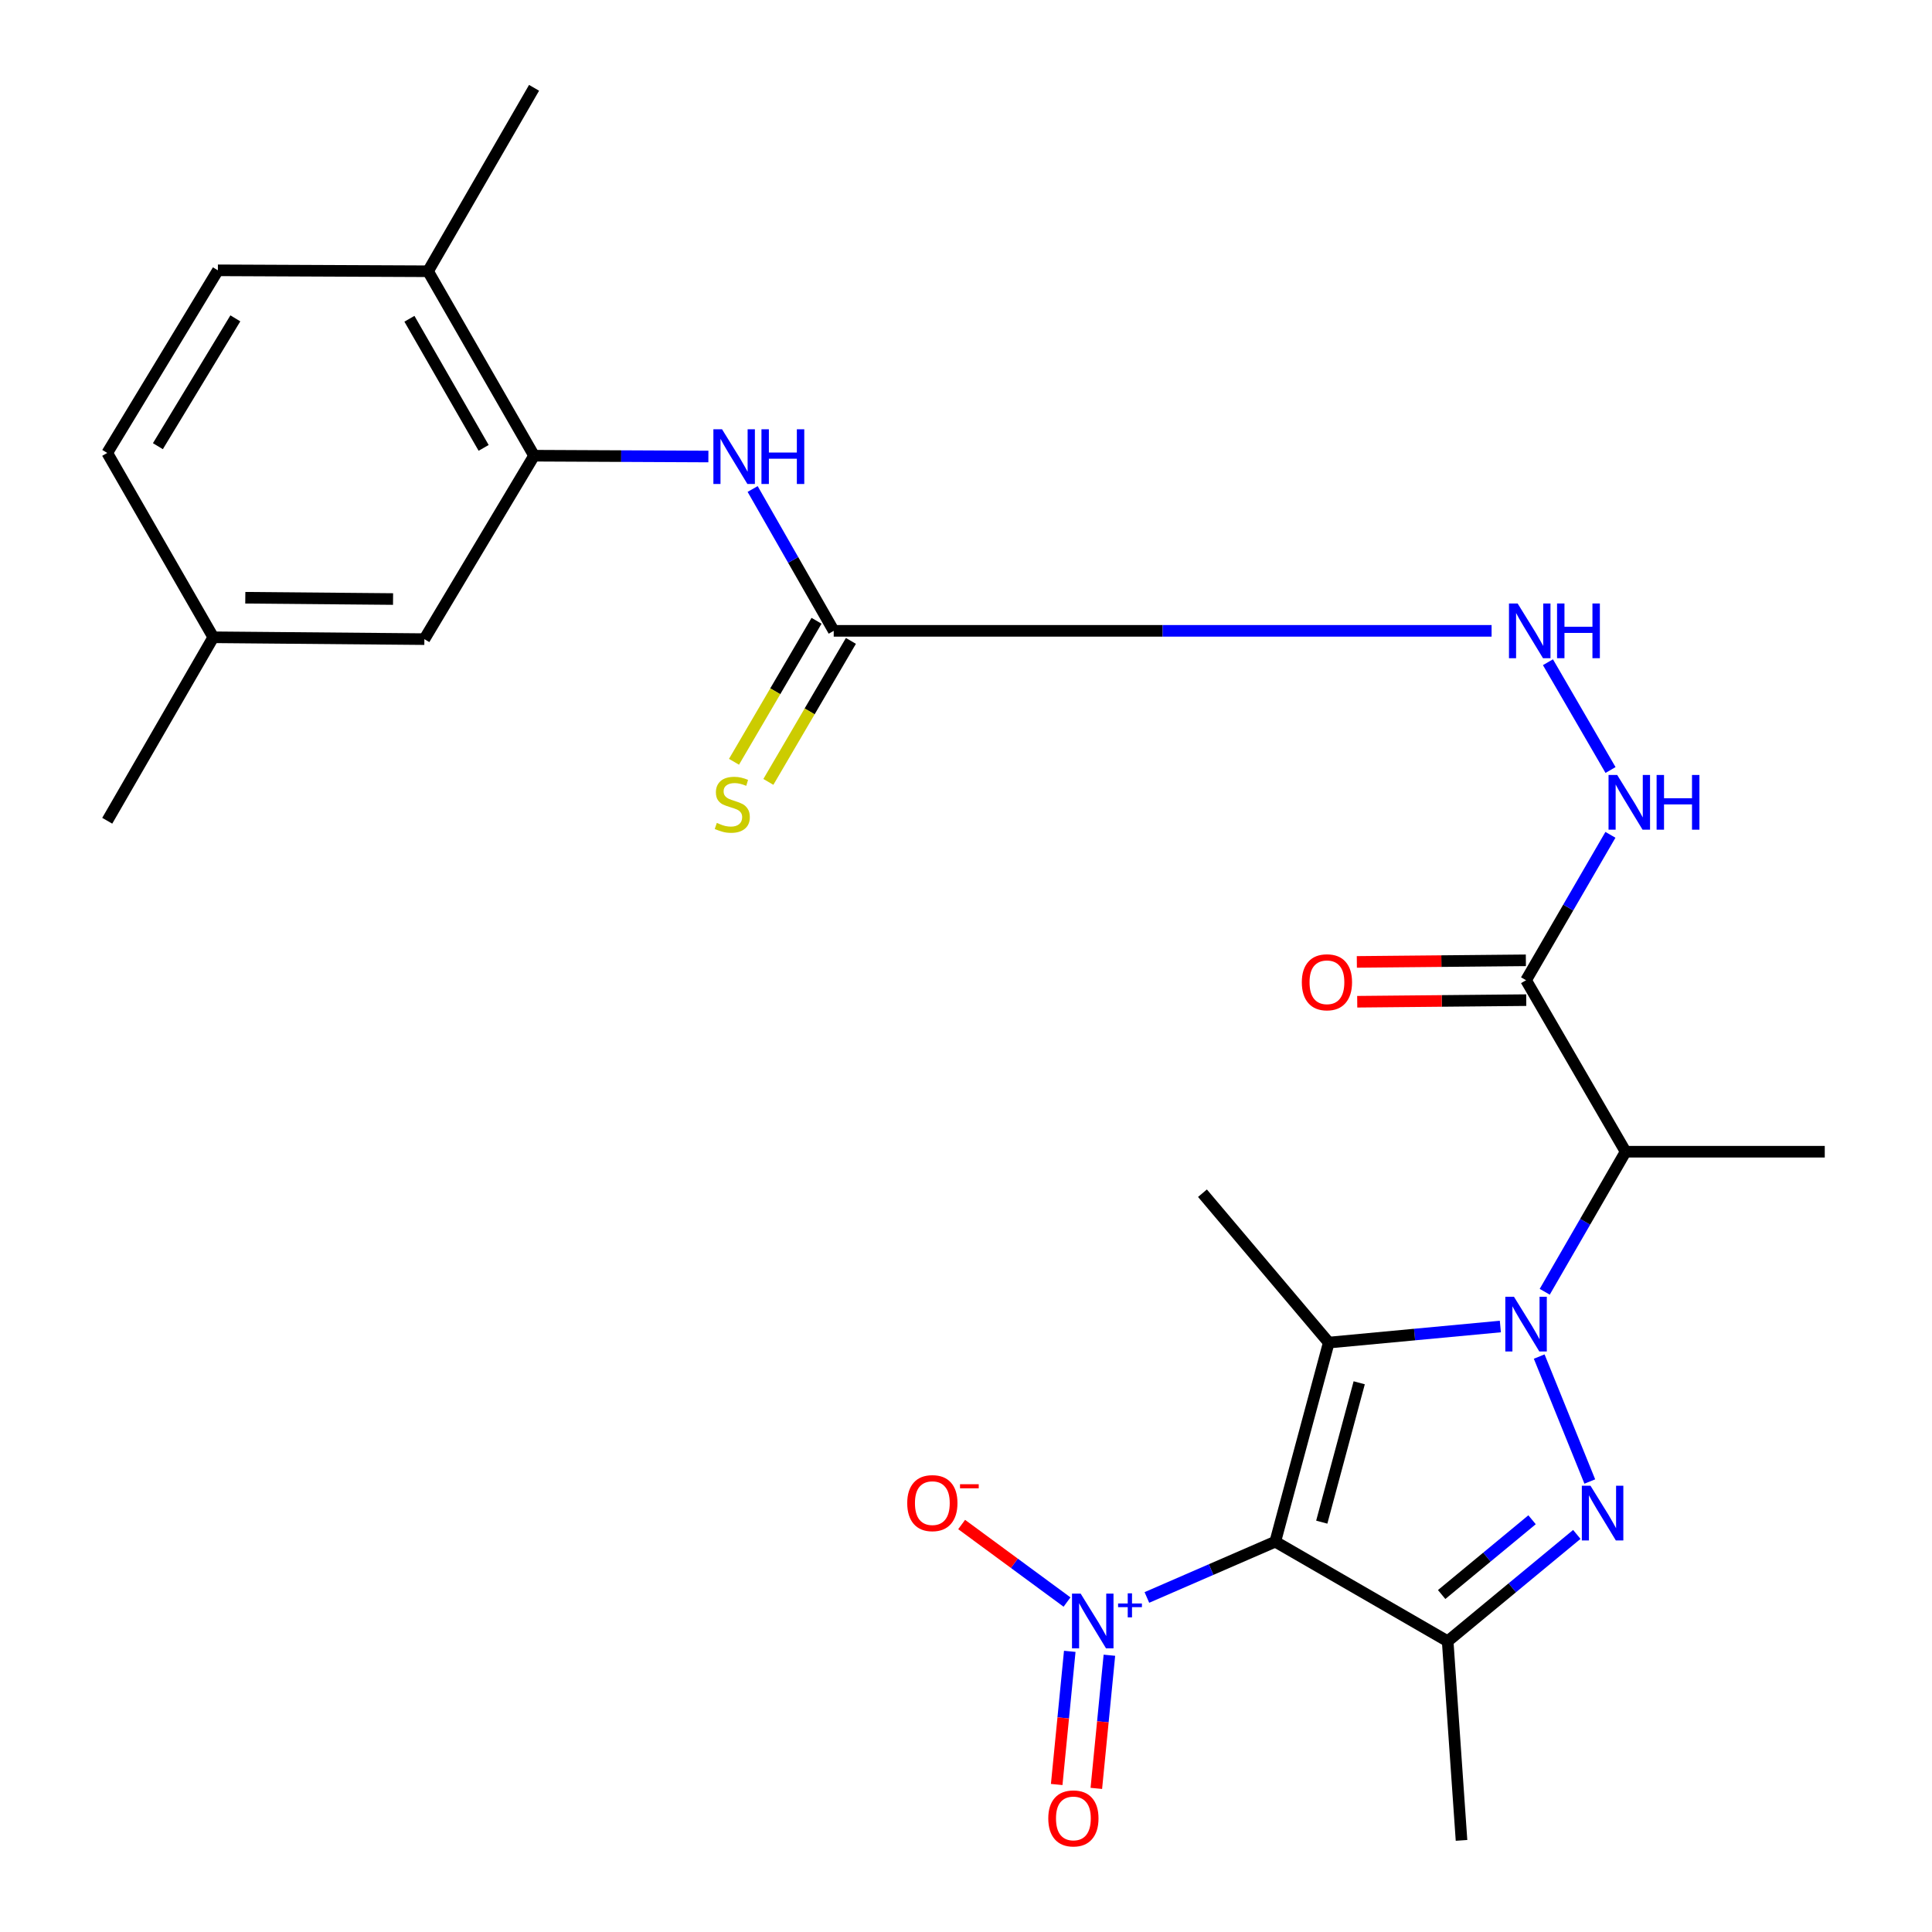 <?xml version='1.0' encoding='iso-8859-1'?>
<svg version='1.1' baseProfile='full'
              xmlns='http://www.w3.org/2000/svg'
                      xmlns:rdkit='http://www.rdkit.org/xml'
                      xmlns:xlink='http://www.w3.org/1999/xlink'
                  xml:space='preserve'
width='1000px' height='1000px' viewBox='0 0 1000 1000'>
<!-- END OF HEADER -->
<rect style='opacity:1.0;fill:#FFFFFF;stroke:none' width='1000' height='1000' x='0' y='0'> </rect>
<path class='bond-1' d='M 776.581,686.603 L 732.176,690.761' style='fill:none;fill-rule:evenodd;stroke:#0000FF;stroke-width:6px;stroke-linecap:butt;stroke-linejoin:miter;stroke-opacity:1' />
<path class='bond-1' d='M 732.176,690.761 L 687.771,694.919' style='fill:none;fill-rule:evenodd;stroke:#000000;stroke-width:6px;stroke-linecap:butt;stroke-linejoin:miter;stroke-opacity:1' />
<path class='bond-2' d='M 796.687,702.155 L 822.877,766.831' style='fill:none;fill-rule:evenodd;stroke:#0000FF;stroke-width:6px;stroke-linecap:butt;stroke-linejoin:miter;stroke-opacity:1' />
<path class='bond-5' d='M 799.55,668.621 L 820.484,632.374' style='fill:none;fill-rule:evenodd;stroke:#0000FF;stroke-width:6px;stroke-linecap:butt;stroke-linejoin:miter;stroke-opacity:1' />
<path class='bond-5' d='M 820.484,632.374 L 841.417,596.126' style='fill:none;fill-rule:evenodd;stroke:#000000;stroke-width:6px;stroke-linecap:butt;stroke-linejoin:miter;stroke-opacity:1' />
<path class='bond-0' d='M 660.082,797.972 L 687.771,694.919' style='fill:none;fill-rule:evenodd;stroke:#000000;stroke-width:6px;stroke-linecap:butt;stroke-linejoin:miter;stroke-opacity:1' />
<path class='bond-0' d='M 684.142,787.863 L 703.525,715.726' style='fill:none;fill-rule:evenodd;stroke:#000000;stroke-width:6px;stroke-linecap:butt;stroke-linejoin:miter;stroke-opacity:1' />
<path class='bond-4' d='M 660.082,797.972 L 626.854,812.407' style='fill:none;fill-rule:evenodd;stroke:#000000;stroke-width:6px;stroke-linecap:butt;stroke-linejoin:miter;stroke-opacity:1' />
<path class='bond-4' d='M 626.854,812.407 L 593.626,826.842' style='fill:none;fill-rule:evenodd;stroke:#0000FF;stroke-width:6px;stroke-linecap:butt;stroke-linejoin:miter;stroke-opacity:1' />
<path class='bond-26' d='M 660.082,797.972 L 749.312,849.504' style='fill:none;fill-rule:evenodd;stroke:#000000;stroke-width:6px;stroke-linecap:butt;stroke-linejoin:miter;stroke-opacity:1' />
<path class='bond-19' d='M 687.771,694.919 L 622.394,617.598' style='fill:none;fill-rule:evenodd;stroke:#000000;stroke-width:6px;stroke-linecap:butt;stroke-linejoin:miter;stroke-opacity:1' />
<path class='bond-3' d='M 816.155,794.212 L 782.733,821.858' style='fill:none;fill-rule:evenodd;stroke:#0000FF;stroke-width:6px;stroke-linecap:butt;stroke-linejoin:miter;stroke-opacity:1' />
<path class='bond-3' d='M 782.733,821.858 L 749.312,849.504' style='fill:none;fill-rule:evenodd;stroke:#000000;stroke-width:6px;stroke-linecap:butt;stroke-linejoin:miter;stroke-opacity:1' />
<path class='bond-3' d='M 792.99,786.623 L 769.595,805.975' style='fill:none;fill-rule:evenodd;stroke:#0000FF;stroke-width:6px;stroke-linecap:butt;stroke-linejoin:miter;stroke-opacity:1' />
<path class='bond-3' d='M 769.595,805.975 L 746.2,825.327' style='fill:none;fill-rule:evenodd;stroke:#000000;stroke-width:6px;stroke-linecap:butt;stroke-linejoin:miter;stroke-opacity:1' />
<path class='bond-20' d='M 749.312,849.504 L 756.481,952.579' style='fill:none;fill-rule:evenodd;stroke:#000000;stroke-width:6px;stroke-linecap:butt;stroke-linejoin:miter;stroke-opacity:1' />
<path class='bond-12' d='M 552.289,829.217 L 525.017,809.152' style='fill:none;fill-rule:evenodd;stroke:#0000FF;stroke-width:6px;stroke-linecap:butt;stroke-linejoin:miter;stroke-opacity:1' />
<path class='bond-12' d='M 525.017,809.152 L 497.746,789.088' style='fill:none;fill-rule:evenodd;stroke:#FF0000;stroke-width:6px;stroke-linecap:butt;stroke-linejoin:miter;stroke-opacity:1' />
<path class='bond-13' d='M 553.708,854.733 L 550.326,889.194' style='fill:none;fill-rule:evenodd;stroke:#0000FF;stroke-width:6px;stroke-linecap:butt;stroke-linejoin:miter;stroke-opacity:1' />
<path class='bond-13' d='M 550.326,889.194 L 546.944,923.656' style='fill:none;fill-rule:evenodd;stroke:#FF0000;stroke-width:6px;stroke-linecap:butt;stroke-linejoin:miter;stroke-opacity:1' />
<path class='bond-13' d='M 574.222,856.746 L 570.84,891.207' style='fill:none;fill-rule:evenodd;stroke:#0000FF;stroke-width:6px;stroke-linecap:butt;stroke-linejoin:miter;stroke-opacity:1' />
<path class='bond-13' d='M 570.84,891.207 L 567.459,925.669' style='fill:none;fill-rule:evenodd;stroke:#FF0000;stroke-width:6px;stroke-linecap:butt;stroke-linejoin:miter;stroke-opacity:1' />
<path class='bond-6' d='M 841.417,596.126 L 789.885,507.365' style='fill:none;fill-rule:evenodd;stroke:#000000;stroke-width:6px;stroke-linecap:butt;stroke-linejoin:miter;stroke-opacity:1' />
<path class='bond-23' d='M 841.417,596.126 L 944.493,596.126' style='fill:none;fill-rule:evenodd;stroke:#000000;stroke-width:6px;stroke-linecap:butt;stroke-linejoin:miter;stroke-opacity:1' />
<path class='bond-10' d='M 789.885,507.365 L 811.721,469.735' style='fill:none;fill-rule:evenodd;stroke:#000000;stroke-width:6px;stroke-linecap:butt;stroke-linejoin:miter;stroke-opacity:1' />
<path class='bond-10' d='M 811.721,469.735 L 833.557,432.105' style='fill:none;fill-rule:evenodd;stroke:#0000FF;stroke-width:6px;stroke-linecap:butt;stroke-linejoin:miter;stroke-opacity:1' />
<path class='bond-15' d='M 789.788,497.059 L 746.044,497.472' style='fill:none;fill-rule:evenodd;stroke:#000000;stroke-width:6px;stroke-linecap:butt;stroke-linejoin:miter;stroke-opacity:1' />
<path class='bond-15' d='M 746.044,497.472 L 702.3,497.885' style='fill:none;fill-rule:evenodd;stroke:#FF0000;stroke-width:6px;stroke-linecap:butt;stroke-linejoin:miter;stroke-opacity:1' />
<path class='bond-15' d='M 789.982,517.671 L 746.239,518.084' style='fill:none;fill-rule:evenodd;stroke:#000000;stroke-width:6px;stroke-linecap:butt;stroke-linejoin:miter;stroke-opacity:1' />
<path class='bond-15' d='M 746.239,518.084 L 702.495,518.497' style='fill:none;fill-rule:evenodd;stroke:#FF0000;stroke-width:6px;stroke-linecap:butt;stroke-linejoin:miter;stroke-opacity:1' />
<path class='bond-7' d='M 431.531,326.522 L 601.785,326.522' style='fill:none;fill-rule:evenodd;stroke:#000000;stroke-width:6px;stroke-linecap:butt;stroke-linejoin:miter;stroke-opacity:1' />
<path class='bond-7' d='M 601.785,326.522 L 772.04,326.522' style='fill:none;fill-rule:evenodd;stroke:#0000FF;stroke-width:6px;stroke-linecap:butt;stroke-linejoin:miter;stroke-opacity:1' />
<path class='bond-9' d='M 431.531,326.522 L 410.549,289.815' style='fill:none;fill-rule:evenodd;stroke:#000000;stroke-width:6px;stroke-linecap:butt;stroke-linejoin:miter;stroke-opacity:1' />
<path class='bond-9' d='M 410.549,289.815 L 389.566,253.109' style='fill:none;fill-rule:evenodd;stroke:#0000FF;stroke-width:6px;stroke-linecap:butt;stroke-linejoin:miter;stroke-opacity:1' />
<path class='bond-14' d='M 422.636,321.315 L 401.277,357.806' style='fill:none;fill-rule:evenodd;stroke:#000000;stroke-width:6px;stroke-linecap:butt;stroke-linejoin:miter;stroke-opacity:1' />
<path class='bond-14' d='M 401.277,357.806 L 379.917,394.297' style='fill:none;fill-rule:evenodd;stroke:#CCCC00;stroke-width:6px;stroke-linecap:butt;stroke-linejoin:miter;stroke-opacity:1' />
<path class='bond-14' d='M 440.426,331.728 L 419.066,368.219' style='fill:none;fill-rule:evenodd;stroke:#000000;stroke-width:6px;stroke-linecap:butt;stroke-linejoin:miter;stroke-opacity:1' />
<path class='bond-14' d='M 419.066,368.219 L 397.706,404.71' style='fill:none;fill-rule:evenodd;stroke:#CCCC00;stroke-width:6px;stroke-linecap:butt;stroke-linejoin:miter;stroke-opacity:1' />
<path class='bond-8' d='M 276.431,235.871 L 321.545,236.081' style='fill:none;fill-rule:evenodd;stroke:#000000;stroke-width:6px;stroke-linecap:butt;stroke-linejoin:miter;stroke-opacity:1' />
<path class='bond-8' d='M 321.545,236.081 L 366.659,236.29' style='fill:none;fill-rule:evenodd;stroke:#0000FF;stroke-width:6px;stroke-linecap:butt;stroke-linejoin:miter;stroke-opacity:1' />
<path class='bond-16' d='M 276.431,235.871 L 221.555,140.4' style='fill:none;fill-rule:evenodd;stroke:#000000;stroke-width:6px;stroke-linecap:butt;stroke-linejoin:miter;stroke-opacity:1' />
<path class='bond-16' d='M 250.329,231.823 L 211.915,164.992' style='fill:none;fill-rule:evenodd;stroke:#000000;stroke-width:6px;stroke-linecap:butt;stroke-linejoin:miter;stroke-opacity:1' />
<path class='bond-17' d='M 276.431,235.871 L 219.654,330.816' style='fill:none;fill-rule:evenodd;stroke:#000000;stroke-width:6px;stroke-linecap:butt;stroke-linejoin:miter;stroke-opacity:1' />
<path class='bond-11' d='M 833.608,398.557 L 801.216,342.764' style='fill:none;fill-rule:evenodd;stroke:#0000FF;stroke-width:6px;stroke-linecap:butt;stroke-linejoin:miter;stroke-opacity:1' />
<path class='bond-18' d='M 221.555,140.4 L 112.777,139.919' style='fill:none;fill-rule:evenodd;stroke:#000000;stroke-width:6px;stroke-linecap:butt;stroke-linejoin:miter;stroke-opacity:1' />
<path class='bond-24' d='M 221.555,140.4 L 276.431,45.455' style='fill:none;fill-rule:evenodd;stroke:#000000;stroke-width:6px;stroke-linecap:butt;stroke-linejoin:miter;stroke-opacity:1' />
<path class='bond-21' d='M 219.654,330.816 L 110.395,329.854' style='fill:none;fill-rule:evenodd;stroke:#000000;stroke-width:6px;stroke-linecap:butt;stroke-linejoin:miter;stroke-opacity:1' />
<path class='bond-21' d='M 203.447,310.06 L 126.965,309.387' style='fill:none;fill-rule:evenodd;stroke:#000000;stroke-width:6px;stroke-linecap:butt;stroke-linejoin:miter;stroke-opacity:1' />
<path class='bond-27' d='M 112.777,139.919 L 55.507,234.44' style='fill:none;fill-rule:evenodd;stroke:#000000;stroke-width:6px;stroke-linecap:butt;stroke-linejoin:miter;stroke-opacity:1' />
<path class='bond-27' d='M 121.816,164.778 L 81.727,230.943' style='fill:none;fill-rule:evenodd;stroke:#000000;stroke-width:6px;stroke-linecap:butt;stroke-linejoin:miter;stroke-opacity:1' />
<path class='bond-22' d='M 110.395,329.854 L 55.507,234.44' style='fill:none;fill-rule:evenodd;stroke:#000000;stroke-width:6px;stroke-linecap:butt;stroke-linejoin:miter;stroke-opacity:1' />
<path class='bond-25' d='M 110.395,329.854 L 55.507,424.822' style='fill:none;fill-rule:evenodd;stroke:#000000;stroke-width:6px;stroke-linecap:butt;stroke-linejoin:miter;stroke-opacity:1' />
<path  class='atom-0' d='M 783.625 671.197
L 792.905 686.197
Q 793.825 687.677, 795.305 690.357
Q 796.785 693.037, 796.865 693.197
L 796.865 671.197
L 800.625 671.197
L 800.625 699.517
L 796.745 699.517
L 786.785 683.117
Q 785.625 681.197, 784.385 678.997
Q 783.185 676.797, 782.825 676.117
L 782.825 699.517
L 779.145 699.517
L 779.145 671.197
L 783.625 671.197
' fill='#0000FF'/>
<path  class='atom-3' d='M 823.236 769.016
L 832.516 784.016
Q 833.436 785.496, 834.916 788.176
Q 836.396 790.856, 836.476 791.016
L 836.476 769.016
L 840.236 769.016
L 840.236 797.336
L 836.356 797.336
L 826.396 780.936
Q 825.236 779.016, 823.996 776.816
Q 822.796 774.616, 822.436 773.936
L 822.436 797.336
L 818.756 797.336
L 818.756 769.016
L 823.236 769.016
' fill='#0000FF'/>
<path  class='atom-5' d='M 559.346 824.854
L 568.626 839.854
Q 569.546 841.334, 571.026 844.014
Q 572.506 846.694, 572.586 846.854
L 572.586 824.854
L 576.346 824.854
L 576.346 853.174
L 572.466 853.174
L 562.506 836.774
Q 561.346 834.854, 560.106 832.654
Q 558.906 830.454, 558.546 829.774
L 558.546 853.174
L 554.866 853.174
L 554.866 824.854
L 559.346 824.854
' fill='#0000FF'/>
<path  class='atom-5' d='M 578.722 829.959
L 583.712 829.959
L 583.712 824.705
L 585.929 824.705
L 585.929 829.959
L 591.051 829.959
L 591.051 831.86
L 585.929 831.86
L 585.929 837.14
L 583.712 837.14
L 583.712 831.86
L 578.722 831.86
L 578.722 829.959
' fill='#0000FF'/>
<path  class='atom-10' d='M 373.728 222.192
L 383.008 237.192
Q 383.928 238.672, 385.408 241.352
Q 386.888 244.032, 386.968 244.192
L 386.968 222.192
L 390.728 222.192
L 390.728 250.512
L 386.848 250.512
L 376.888 234.112
Q 375.728 232.192, 374.488 229.992
Q 373.288 227.792, 372.928 227.112
L 372.928 250.512
L 369.248 250.512
L 369.248 222.192
L 373.728 222.192
' fill='#0000FF'/>
<path  class='atom-10' d='M 394.128 222.192
L 397.968 222.192
L 397.968 234.232
L 412.448 234.232
L 412.448 222.192
L 416.288 222.192
L 416.288 250.512
L 412.448 250.512
L 412.448 237.432
L 397.968 237.432
L 397.968 250.512
L 394.128 250.512
L 394.128 222.192
' fill='#0000FF'/>
<path  class='atom-11' d='M 837.058 401.123
L 846.338 416.123
Q 847.258 417.603, 848.738 420.283
Q 850.218 422.963, 850.298 423.123
L 850.298 401.123
L 854.058 401.123
L 854.058 429.443
L 850.178 429.443
L 840.218 413.043
Q 839.058 411.123, 837.818 408.923
Q 836.618 406.723, 836.258 406.043
L 836.258 429.443
L 832.578 429.443
L 832.578 401.123
L 837.058 401.123
' fill='#0000FF'/>
<path  class='atom-11' d='M 857.458 401.123
L 861.298 401.123
L 861.298 413.163
L 875.778 413.163
L 875.778 401.123
L 879.618 401.123
L 879.618 429.443
L 875.778 429.443
L 875.778 416.363
L 861.298 416.363
L 861.298 429.443
L 857.458 429.443
L 857.458 401.123
' fill='#0000FF'/>
<path  class='atom-12' d='M 785.526 312.362
L 794.806 327.362
Q 795.726 328.842, 797.206 331.522
Q 798.686 334.202, 798.766 334.362
L 798.766 312.362
L 802.526 312.362
L 802.526 340.682
L 798.646 340.682
L 788.686 324.282
Q 787.526 322.362, 786.286 320.162
Q 785.086 317.962, 784.726 317.282
L 784.726 340.682
L 781.046 340.682
L 781.046 312.362
L 785.526 312.362
' fill='#0000FF'/>
<path  class='atom-12' d='M 805.926 312.362
L 809.766 312.362
L 809.766 324.402
L 824.246 324.402
L 824.246 312.362
L 828.086 312.362
L 828.086 340.682
L 824.246 340.682
L 824.246 327.602
L 809.766 327.602
L 809.766 340.682
L 805.926 340.682
L 805.926 312.362
' fill='#0000FF'/>
<path  class='atom-13' d='M 469.582 778.011
Q 469.582 771.211, 472.942 767.411
Q 476.302 763.611, 482.582 763.611
Q 488.862 763.611, 492.222 767.411
Q 495.582 771.211, 495.582 778.011
Q 495.582 784.891, 492.182 788.811
Q 488.782 792.691, 482.582 792.691
Q 476.342 792.691, 472.942 788.811
Q 469.582 784.931, 469.582 778.011
M 482.582 789.491
Q 486.902 789.491, 489.222 786.611
Q 491.582 783.691, 491.582 778.011
Q 491.582 772.451, 489.222 769.651
Q 486.902 766.811, 482.582 766.811
Q 478.262 766.811, 475.902 769.611
Q 473.582 772.411, 473.582 778.011
Q 473.582 783.731, 475.902 786.611
Q 478.262 789.491, 482.582 789.491
' fill='#FF0000'/>
<path  class='atom-13' d='M 496.902 768.234
L 506.591 768.234
L 506.591 770.346
L 496.902 770.346
L 496.902 768.234
' fill='#FF0000'/>
<path  class='atom-14' d='M 542.586 941.208
Q 542.586 934.408, 545.946 930.608
Q 549.306 926.808, 555.586 926.808
Q 561.866 926.808, 565.226 930.608
Q 568.586 934.408, 568.586 941.208
Q 568.586 948.088, 565.186 952.008
Q 561.786 955.888, 555.586 955.888
Q 549.346 955.888, 545.946 952.008
Q 542.586 948.128, 542.586 941.208
M 555.586 952.688
Q 559.906 952.688, 562.226 949.808
Q 564.586 946.888, 564.586 941.208
Q 564.586 935.648, 562.226 932.848
Q 559.906 930.008, 555.586 930.008
Q 551.266 930.008, 548.906 932.808
Q 546.586 935.608, 546.586 941.208
Q 546.586 946.928, 548.906 949.808
Q 551.266 952.688, 555.586 952.688
' fill='#FF0000'/>
<path  class='atom-15' d='M 371.026 425.942
Q 371.346 426.062, 372.666 426.622
Q 373.986 427.182, 375.426 427.542
Q 376.906 427.862, 378.346 427.862
Q 381.026 427.862, 382.586 426.582
Q 384.146 425.262, 384.146 422.982
Q 384.146 421.422, 383.346 420.462
Q 382.586 419.502, 381.386 418.982
Q 380.186 418.462, 378.186 417.862
Q 375.666 417.102, 374.146 416.382
Q 372.666 415.662, 371.586 414.142
Q 370.546 412.622, 370.546 410.062
Q 370.546 406.502, 372.946 404.302
Q 375.386 402.102, 380.186 402.102
Q 383.466 402.102, 387.186 403.662
L 386.266 406.742
Q 382.866 405.342, 380.306 405.342
Q 377.546 405.342, 376.026 406.502
Q 374.506 407.622, 374.546 409.582
Q 374.546 411.102, 375.306 412.022
Q 376.106 412.942, 377.226 413.462
Q 378.386 413.982, 380.306 414.582
Q 382.866 415.382, 384.386 416.182
Q 385.906 416.982, 386.986 418.622
Q 388.106 420.222, 388.106 422.982
Q 388.106 426.902, 385.466 429.022
Q 382.866 431.102, 378.506 431.102
Q 375.986 431.102, 374.066 430.542
Q 372.186 430.022, 369.946 429.102
L 371.026 425.942
' fill='#CCCC00'/>
<path  class='atom-16' d='M 673.821 508.418
Q 673.821 501.618, 677.181 497.818
Q 680.541 494.018, 686.821 494.018
Q 693.101 494.018, 696.461 497.818
Q 699.821 501.618, 699.821 508.418
Q 699.821 515.298, 696.421 519.218
Q 693.021 523.098, 686.821 523.098
Q 680.581 523.098, 677.181 519.218
Q 673.821 515.338, 673.821 508.418
M 686.821 519.898
Q 691.141 519.898, 693.461 517.018
Q 695.821 514.098, 695.821 508.418
Q 695.821 502.858, 693.461 500.058
Q 691.141 497.218, 686.821 497.218
Q 682.501 497.218, 680.141 500.018
Q 677.821 502.818, 677.821 508.418
Q 677.821 514.138, 680.141 517.018
Q 682.501 519.898, 686.821 519.898
' fill='#FF0000'/>
</svg>
